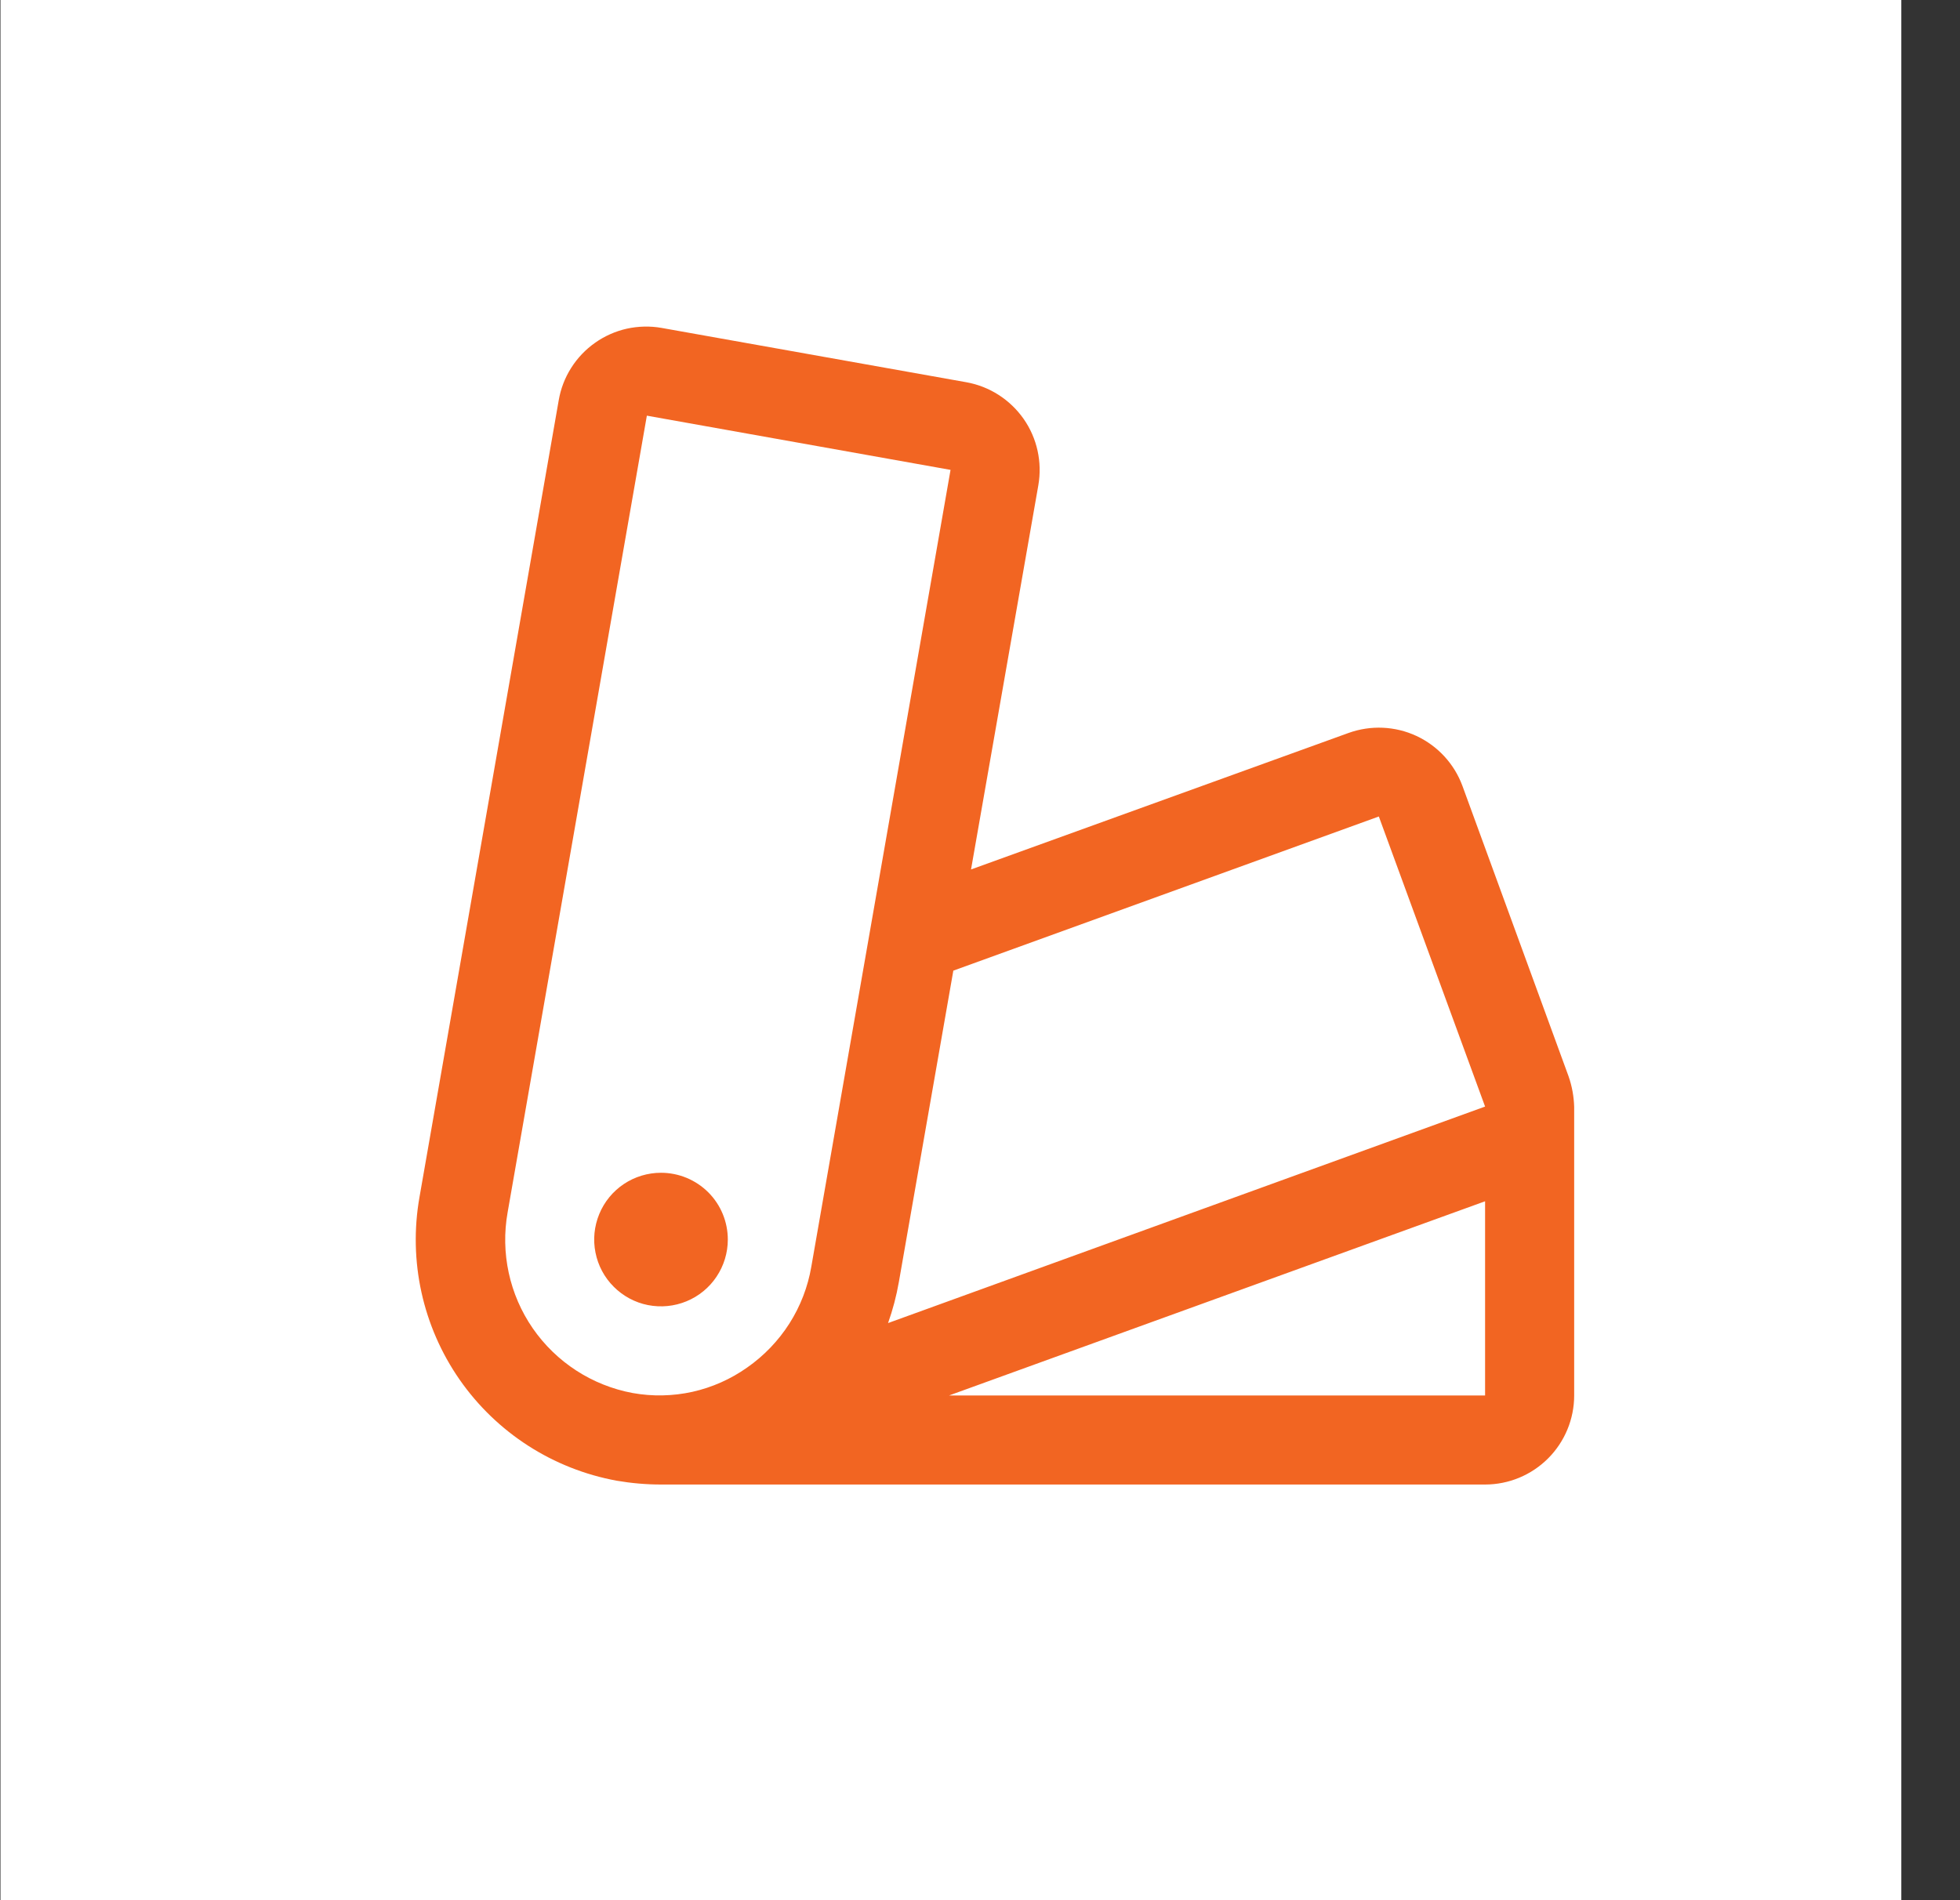 <svg width="33" height="32" viewBox="0 0 33 32" fill="none" xmlns="http://www.w3.org/2000/svg">
<rect x="0" y="0" width="33" height="32" fill="#333333" stroke="none"/>
<rect width="32.004" height="32" transform="translate(0.008 -0)" fill="white"/>
<path d="M12.254 20.875C12.254 21.097 12.188 21.315 12.064 21.5C11.941 21.685 11.765 21.829 11.559 21.914C11.354 21.999 11.128 22.021 10.909 21.978C10.691 21.935 10.491 21.827 10.334 21.67C10.176 21.513 10.069 21.312 10.026 21.094C9.982 20.876 10.005 20.65 10.09 20.444C10.175 20.238 10.319 20.063 10.504 19.939C10.689 19.816 10.906 19.75 11.129 19.75C11.427 19.75 11.713 19.868 11.925 20.079C12.136 20.29 12.254 20.576 12.254 20.875ZM26.504 18.642V23.5C26.504 23.897 26.346 24.279 26.065 24.56C25.783 24.842 25.402 25 25.004 25H11.129C10.88 25 10.63 24.978 10.385 24.936C9.312 24.74 8.361 24.128 7.738 23.233C7.116 22.338 6.873 21.233 7.063 20.159L9.407 6.741C9.44 6.547 9.511 6.362 9.617 6.195C9.722 6.029 9.859 5.885 10.02 5.772C10.18 5.659 10.362 5.578 10.554 5.535C10.746 5.493 10.945 5.488 11.138 5.522L16.27 6.437C16.661 6.507 17.007 6.73 17.235 7.055C17.462 7.38 17.55 7.783 17.482 8.173L16.349 14.642L22.706 12.343C23.079 12.209 23.49 12.227 23.849 12.394C24.208 12.562 24.486 12.864 24.623 13.236L26.41 18.127C26.468 18.293 26.499 18.467 26.504 18.642ZM13.66 21.331L16.004 7.913L10.891 7L8.547 20.415C8.425 21.098 8.577 21.801 8.971 22.371C9.366 22.941 9.969 23.332 10.651 23.459C10.985 23.519 11.327 23.512 11.658 23.439C11.989 23.365 12.302 23.226 12.578 23.031C12.862 22.833 13.104 22.581 13.29 22.29C13.476 21.998 13.602 21.672 13.66 21.331ZM14.952 22.281L25.004 18.635L23.215 13.75L16.051 16.346L15.134 21.589C15.093 21.824 15.032 22.056 14.952 22.281ZM25.004 20.23L15.98 23.5H25.004V20.23Z" fill="#F26522"/>
</svg>
